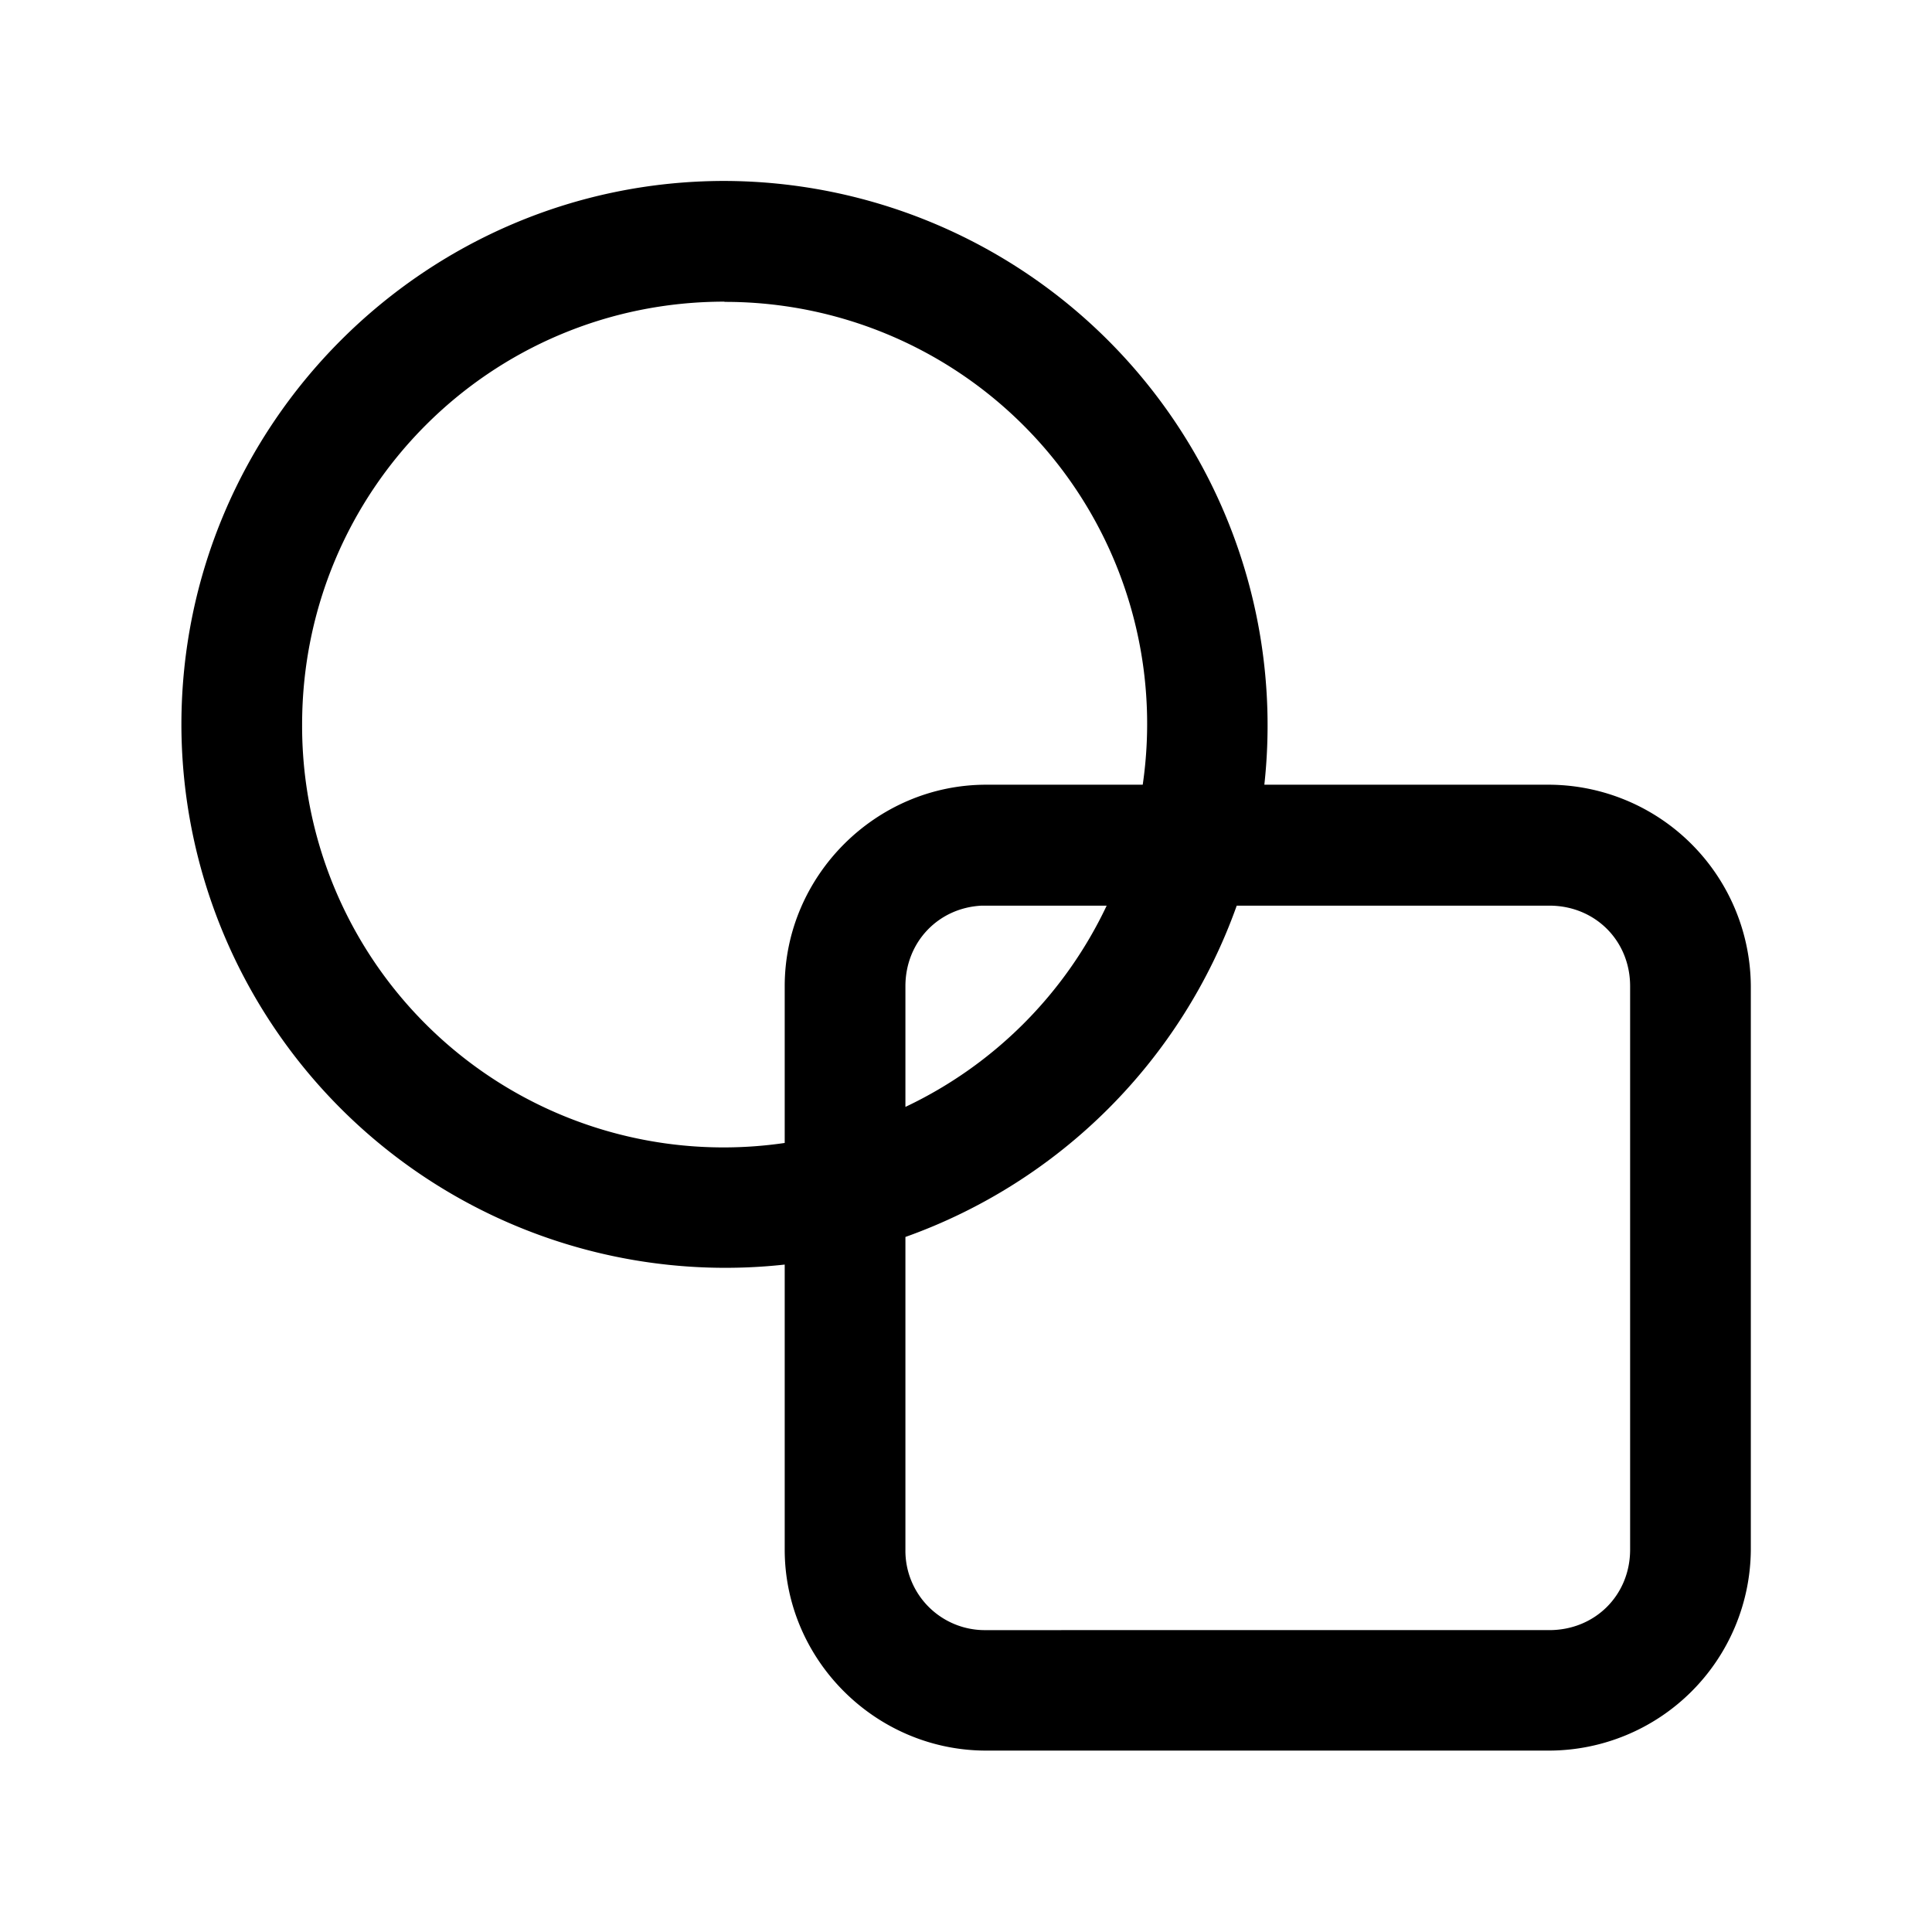 <svg xmlns="http://www.w3.org/2000/svg" xmlns:xlink="http://www.w3.org/1999/xlink" width="512" height="512" x="0" y="0" viewBox="0 0 8.467 8.467" style="enable-background:new 0 0 512 512" xml:space="preserve"><g><path d="M3.175.793c-1.312 0-2.38 1.07-2.38 2.383a2.384 2.384 0 0 0 2.644 2.366v1.249c0 .484.399.881.883.881H6.79a.886.886 0 0 0 .883-.881V4.322a.888.888 0 0 0-.883-.883H5.541A2.386 2.386 0 0 0 3.175.793zm0 .53a1.849 1.849 0 0 1 1.833 2.116h-.686c-.484 0-.883.4-.883.883v.687a1.847 1.847 0 0 1-2.115-1.833c0-1.026.825-1.854 1.851-1.854zm1.128 2.646h.547a1.85 1.85 0 0 1-.882.882v-.529c0-.193.144-.344.335-.353zm1.117 0h1.37c.2 0 .354.153.354.353v2.469c0 .2-.154.353-.354.353H4.322a.348.348 0 0 1-.354-.353v-1.37A2.395 2.395 0 0 0 5.42 3.969z" fill="#000000" opacity="1" data-original="#000000"></path></g></svg>